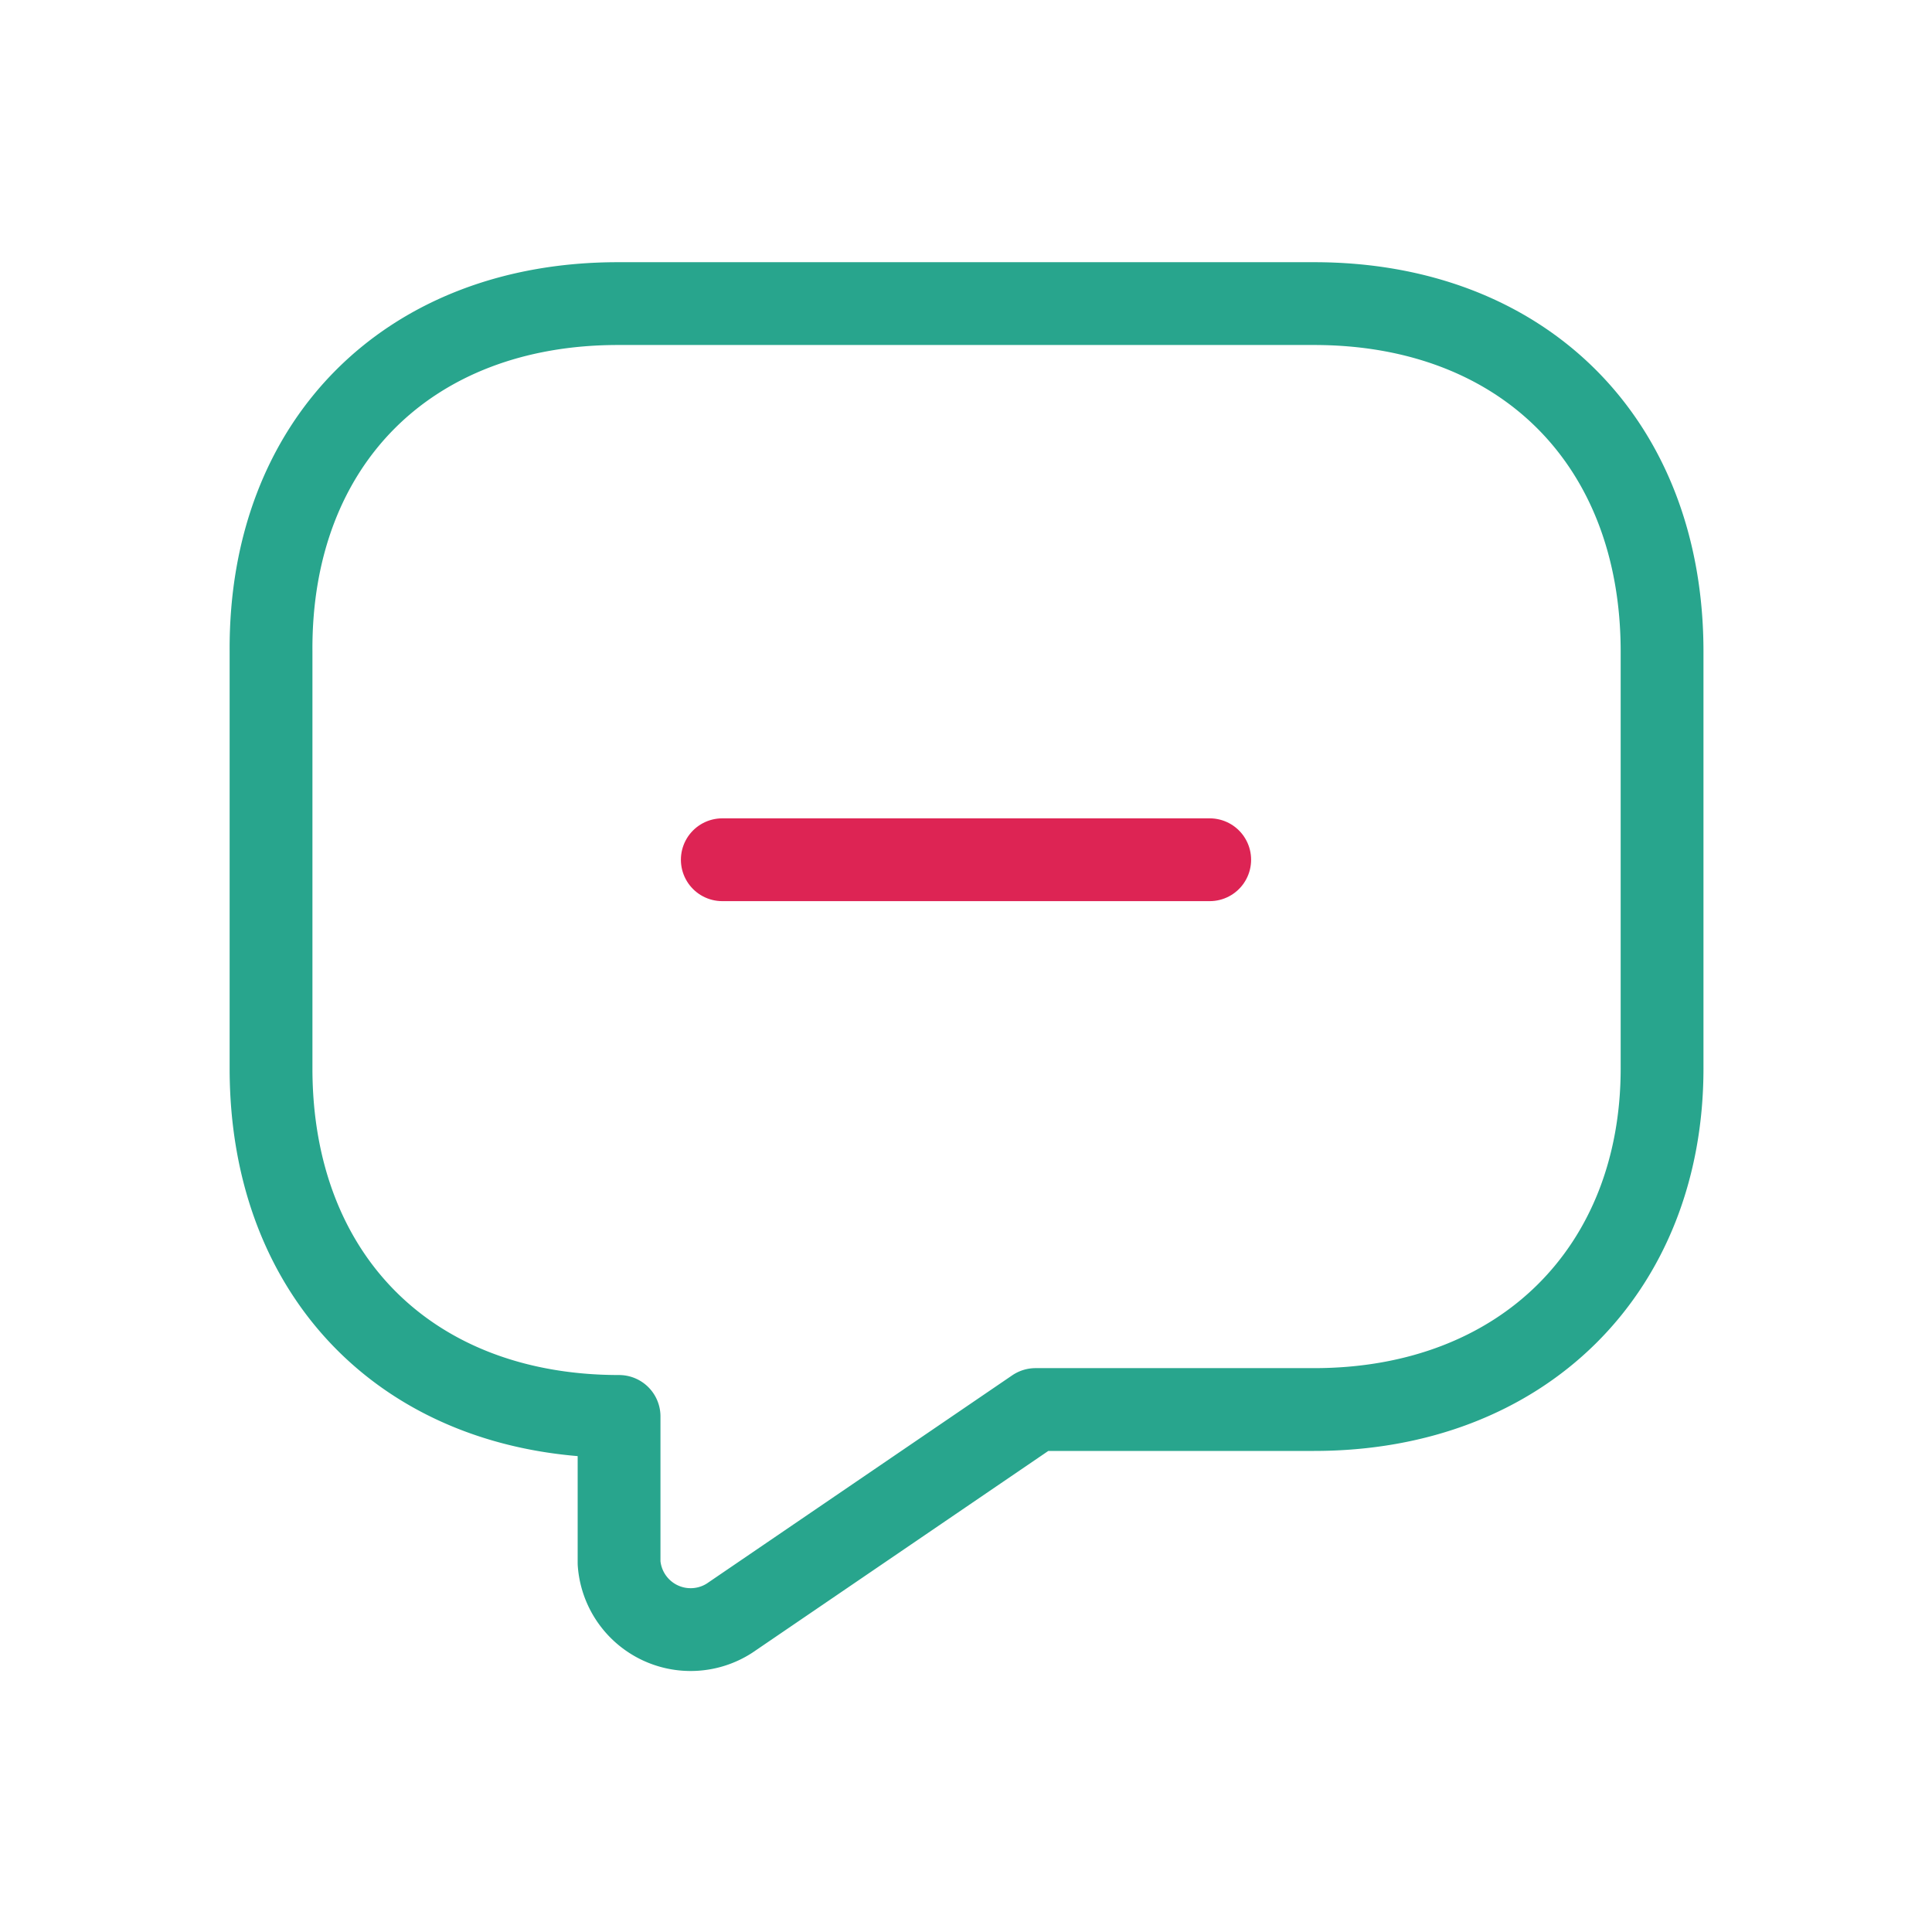 <?xml version="1.0" encoding="UTF-8"?> <svg xmlns="http://www.w3.org/2000/svg" viewBox="0 0 70 70"><defs><style>.cls-1{fill:#fff;}.cls-2,.cls-3{fill:none;stroke-linecap:round;stroke-linejoin:round;stroke-width:3px;}.cls-2{stroke:#dd2454;}.cls-3{stroke:#28a58d;}</style></defs><title>Отзыв</title><g id="Layer_2" data-name="Layer 2"><rect class="cls-1" width="70" height="70"></rect></g><g id="Layer_1" data-name="Layer 1"><g id="Отзыв"><path class="cls-2" d="M43.83,31.15H26.17"></path><path class="cls-3" d="M47.61,51.07H37.52L26.43,58.63a2.6,2.6,0,0,1-4-2V51.32c-7.56,0-12.61-5-12.61-12.61V23.58C9.78,16,14.83,11,22.39,11H47.61c7.56,0,12.61,5,12.61,12.61V38.71C60.22,46,55.17,51.07,47.61,51.07Z"></path></g></g></svg> 